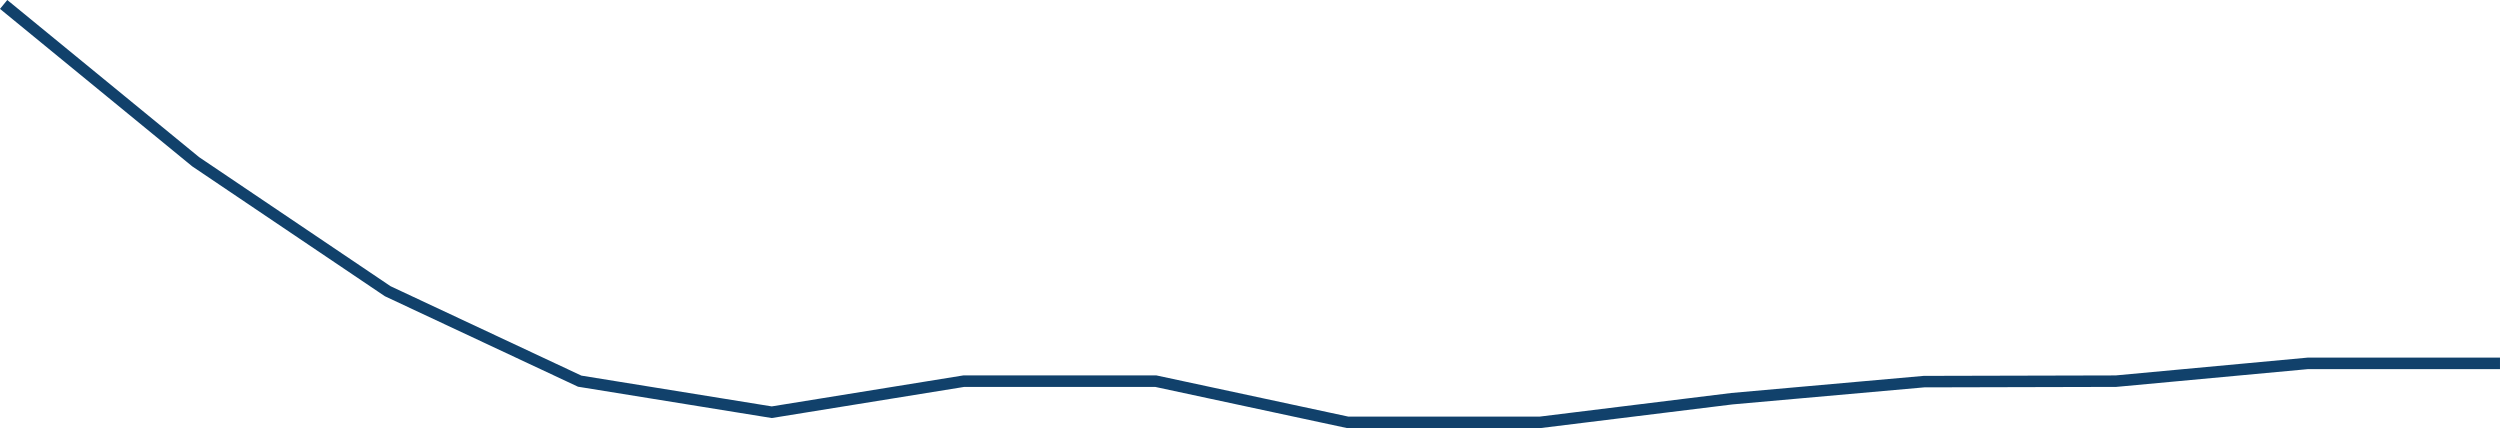 <svg enable-background="new 0 0 652.87 111.8" height="111.8" viewBox="0 0 652.87 111.8" width="652.87" xmlns="http://www.w3.org/2000/svg"><path d="m.95 1.16 50.15 41.08 50.15 33.81 50.14 23.49 50.15 8.11 50.15-8.11h50.15l50.14 10.76h50.15l50.15-6.18 50.15-4.46 50.14-.12 50.15-4.65h50.15" fill="none" stroke="#11416b" stroke-miterlimit="10" stroke-width="3"/></svg>